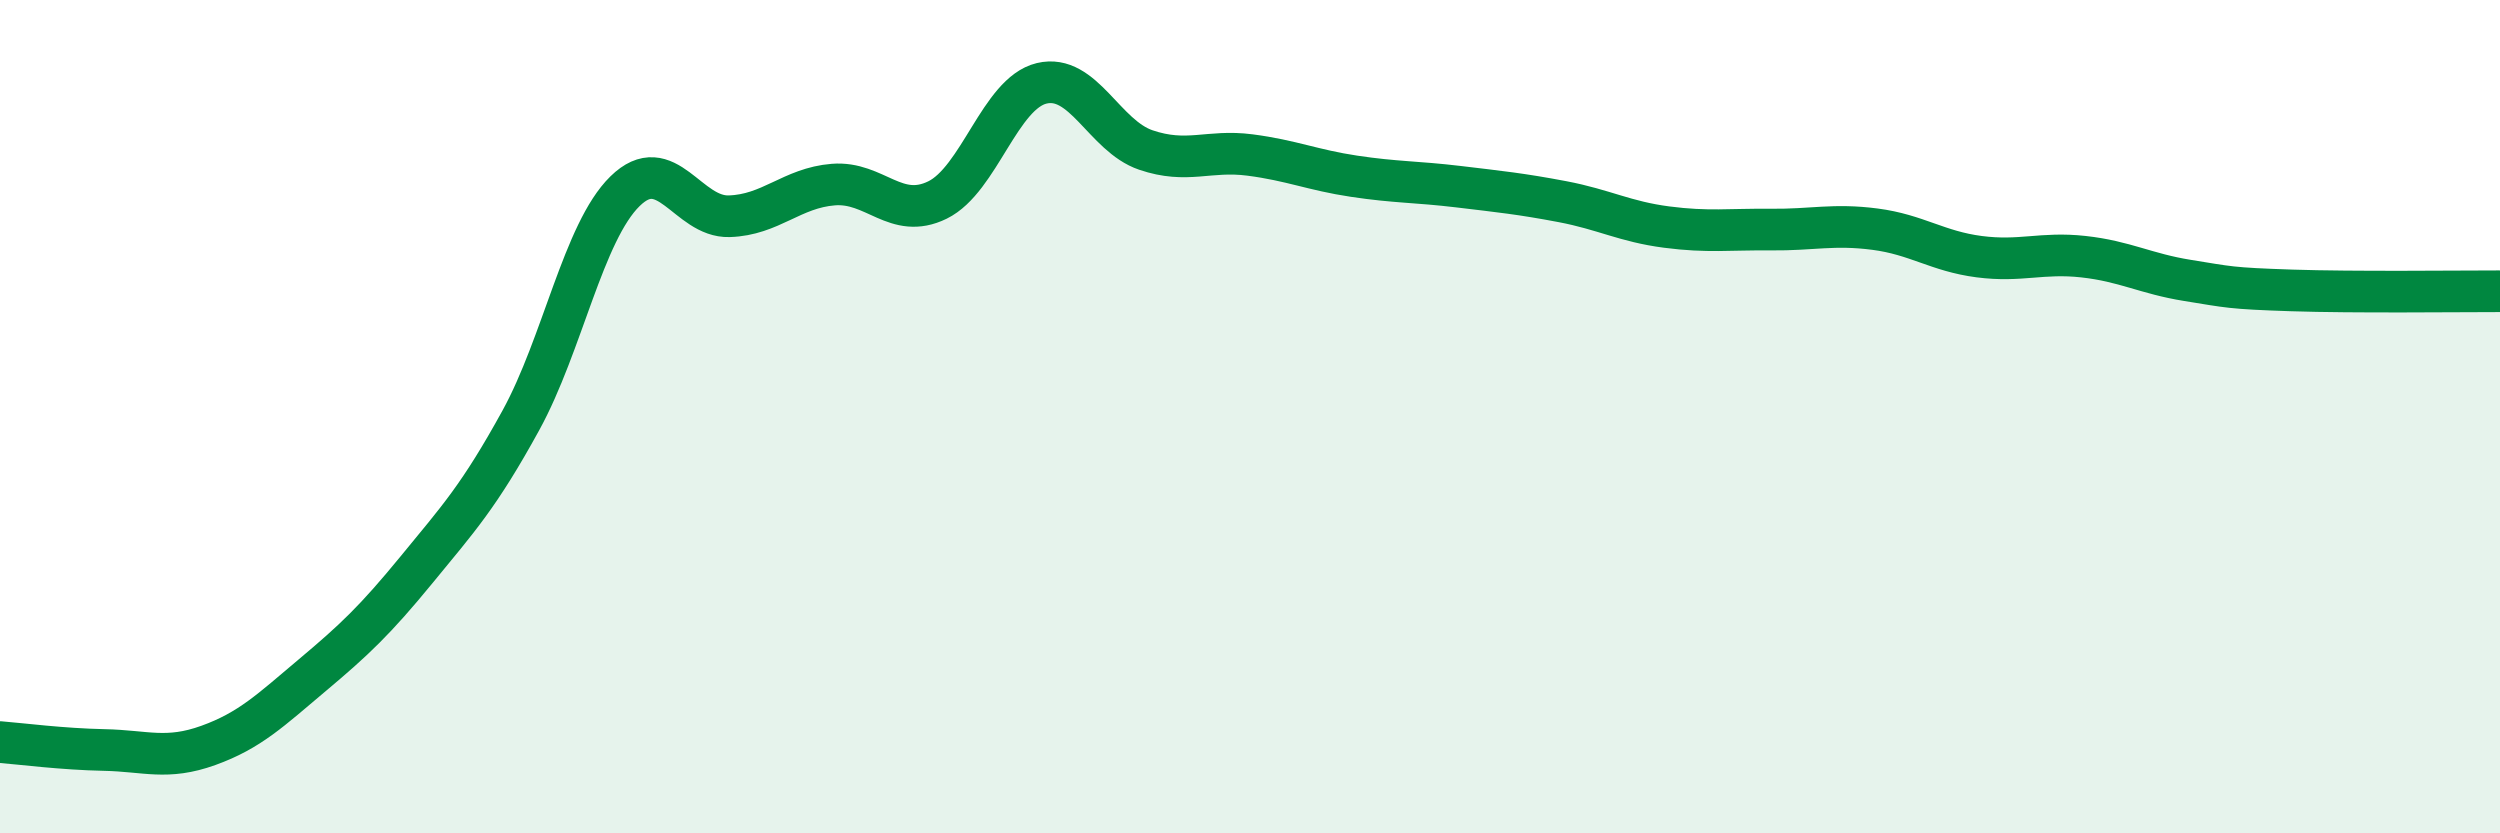 
    <svg width="60" height="20" viewBox="0 0 60 20" xmlns="http://www.w3.org/2000/svg">
      <path
        d="M 0,17.81 C 0.5,17.85 1.5,17.98 2.5,18 C 3.5,18.02 4,18.25 5,17.89 C 6,17.53 6.5,17.04 7.5,16.2 C 8.5,15.36 9,14.89 10,13.67 C 11,12.45 11.5,11.91 12.5,10.09 C 13.5,8.27 14,5.57 15,4.59 C 16,3.61 16.5,5.22 17.5,5.19 C 18.5,5.16 19,4.51 20,4.43 C 21,4.35 21.5,5.29 22.5,4.8 C 23.5,4.31 24,2.24 25,2 C 26,1.76 26.5,3.26 27.5,3.6 C 28.5,3.94 29,3.59 30,3.72 C 31,3.85 31.5,4.08 32.5,4.23 C 33.5,4.38 34,4.36 35,4.48 C 36,4.6 36.5,4.65 37.5,4.84 C 38.5,5.03 39,5.32 40,5.45 C 41,5.58 41.5,5.5 42.5,5.51 C 43.5,5.52 44,5.37 45,5.5 C 46,5.63 46.5,6.03 47.5,6.16 C 48.5,6.29 49,6.05 50,6.16 C 51,6.27 51.5,6.57 52.5,6.73 C 53.5,6.89 53.5,6.92 55,6.97 C 56.5,7.02 59,6.99 60,6.99L60 20L0 20Z"
        fill="#008740"
        opacity="0.1"
        stroke-linecap="round"
        stroke-linejoin="round"
      />
      <path
        d="M 0,17.81 C 0.5,17.85 1.5,17.98 2.5,18 C 3.5,18.02 4,18.25 5,17.89 C 6,17.53 6.5,17.04 7.5,16.2 C 8.5,15.36 9,14.89 10,13.67 C 11,12.45 11.5,11.91 12.5,10.09 C 13.5,8.27 14,5.57 15,4.59 C 16,3.61 16.5,5.22 17.5,5.19 C 18.5,5.16 19,4.51 20,4.43 C 21,4.35 21.5,5.29 22.5,4.8 C 23.5,4.31 24,2.24 25,2 C 26,1.76 26.5,3.26 27.5,3.6 C 28.5,3.94 29,3.59 30,3.72 C 31,3.85 31.5,4.08 32.5,4.23 C 33.5,4.38 34,4.36 35,4.48 C 36,4.6 36.5,4.65 37.5,4.84 C 38.5,5.03 39,5.32 40,5.45 C 41,5.58 41.5,5.5 42.5,5.51 C 43.5,5.52 44,5.37 45,5.5 C 46,5.63 46.5,6.03 47.5,6.16 C 48.5,6.29 49,6.05 50,6.16 C 51,6.27 51.5,6.57 52.5,6.73 C 53.5,6.89 53.5,6.92 55,6.97 C 56.5,7.02 59,6.99 60,6.99"
        stroke="#008740"
        stroke-width="1"
        fill="none"
        stroke-linecap="round"
        stroke-linejoin="round"
      />
    </svg>
  